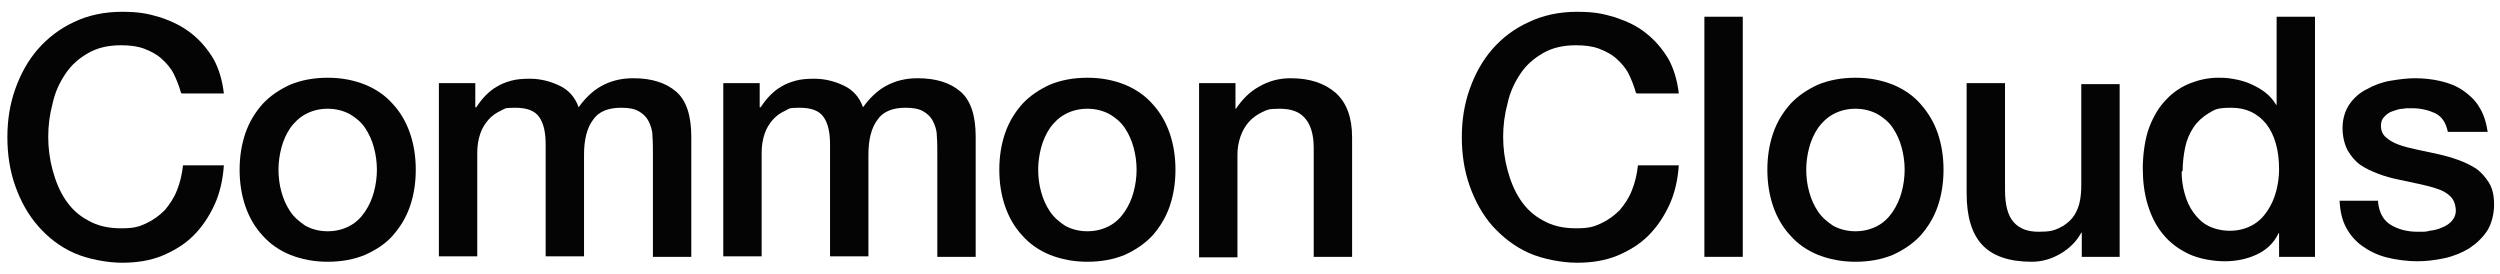 <?xml version="1.0" encoding="UTF-8"?>
<svg xmlns="http://www.w3.org/2000/svg" version="1.1" viewBox="0 0 508.1 55.6">
  <defs>
    <style>
      .cls-1 {
        fill: #040404;
      }
    </style>
  </defs>
  <!-- Generator: Adobe Illustrator 28.6.0, SVG Export Plug-In . SVG Version: 1.2.0 Build 709)  -->
  <g>
    <g id="Layer_1">
      <g>
        <path class="cls-1" d="M36.8,18.9c-.4-1.4-.9-2.7-1.5-3.9s-1.5-2.2-2.5-3.1c-1-.9-2.2-1.5-3.5-2-1.3-.5-2.9-.7-4.7-.7-2.6,0-4.8.5-6.7,1.6s-3.4,2.4-4.6,4.2c-1.2,1.8-2.1,3.7-2.6,6-.6,2.2-.9,4.5-.9,6.8s.3,4.6.9,6.8c.6,2.2,1.4,4.2,2.6,6,1.2,1.8,2.7,3.2,4.6,4.2,1.9,1.1,4.1,1.6,6.7,1.6s3.6-.3,5.1-1c1.5-.7,2.7-1.6,3.8-2.7,1-1.2,1.9-2.5,2.5-4.1.6-1.5,1-3.2,1.2-5h8.3c-.2,2.9-.8,5.6-1.9,8-1.1,2.4-2.5,4.5-4.3,6.3-1.8,1.8-4,3.1-6.4,4.1-2.5,1-5.2,1.4-8.1,1.4s-6.9-.7-9.8-2c-2.9-1.3-5.3-3.2-7.3-5.5-2-2.3-3.5-5-4.6-8.1-1.1-3.1-1.6-6.4-1.6-9.9s.5-6.7,1.6-9.8c1.1-3.1,2.6-5.8,4.6-8.1s4.5-4.2,7.3-5.5c2.9-1.4,6.2-2.1,9.8-2.1s5.3.4,7.7,1.1c2.4.8,4.5,1.8,6.4,3.3,1.8,1.4,3.3,3.2,4.5,5.2,1.1,2,1.8,4.4,2.1,7h-8.5Z"/>
        <path class="cls-1" d="M66.6,53.2c-2.8,0-5.3-.5-7.6-1.4-2.2-.9-4.1-2.2-5.6-3.9-1.5-1.6-2.7-3.6-3.5-5.9s-1.2-4.8-1.2-7.5.4-5.2,1.2-7.5,2-4.2,3.5-5.9c1.5-1.6,3.4-2.9,5.6-3.9,2.2-.9,4.7-1.4,7.6-1.4s5.3.5,7.6,1.4c2.2.9,4.1,2.2,5.6,3.9,1.5,1.6,2.7,3.6,3.5,5.9.8,2.3,1.2,4.8,1.2,7.5s-.4,5.2-1.2,7.5c-.8,2.3-2,4.2-3.5,5.9s-3.4,2.9-5.6,3.9c-2.2.9-4.7,1.4-7.6,1.4ZM66.6,47c1.7,0,3.2-.4,4.5-1.1,1.3-.7,2.3-1.7,3.1-2.9.8-1.2,1.4-2.5,1.8-4,.4-1.5.6-3,.6-4.5s-.2-3-.6-4.5c-.4-1.5-1-2.8-1.8-4-.8-1.2-1.9-2.1-3.1-2.8-1.3-.7-2.8-1.1-4.5-1.1s-3.2.4-4.5,1.1c-1.3.7-2.3,1.7-3.1,2.8-.8,1.2-1.4,2.5-1.8,4s-.6,3-.6,4.5.2,3.1.6,4.5c.4,1.5,1,2.8,1.8,4,.8,1.2,1.9,2.1,3.1,2.9,1.3.7,2.8,1.1,4.5,1.1Z"/>
        <path class="cls-1" d="M89.2,16.9h7.4v4.9h.2c.6-.9,1.2-1.7,1.9-2.4s1.4-1.3,2.3-1.8c.8-.5,1.8-.9,2.9-1.2,1.1-.3,2.3-.4,3.8-.4,2.1,0,4.1.5,6,1.4s3.2,2.4,3.9,4.4c1.3-1.8,2.8-3.3,4.6-4.3s3.9-1.6,6.5-1.6c3.7,0,6.6.9,8.7,2.7s3.1,4.9,3.1,9.2v24.4h-7.8v-20.7c0-1.4,0-2.7-.1-3.9,0-1.2-.4-2.2-.8-3-.4-.8-1.1-1.5-2-2-.9-.5-2-.7-3.6-.7-2.6,0-4.6.8-5.7,2.5-1.2,1.6-1.8,4-1.8,7v20.7h-7.8v-22.7c0-2.5-.4-4.3-1.3-5.6-.9-1.3-2.5-1.9-4.9-1.9s-2,.2-2.9.6-1.8,1-2.5,1.8c-.7.8-1.3,1.7-1.7,2.9s-.6,2.4-.6,3.9v21h-7.8V16.9Z"/>
        <path class="cls-1" d="M147,16.9h7.4v4.9h.2c.6-.9,1.2-1.7,1.9-2.4s1.4-1.3,2.3-1.8c.8-.5,1.8-.9,2.9-1.2,1.1-.3,2.3-.4,3.8-.4,2.1,0,4.1.5,6,1.4s3.2,2.4,3.9,4.4c1.3-1.8,2.8-3.3,4.6-4.3s3.9-1.6,6.5-1.6c3.7,0,6.6.9,8.7,2.7,2.1,1.8,3.1,4.9,3.1,9.2v24.4h-7.8v-20.7c0-1.4,0-2.7-.1-3.9,0-1.2-.4-2.2-.8-3-.4-.8-1.1-1.5-2-2-.9-.5-2-.7-3.6-.7-2.6,0-4.6.8-5.7,2.5-1.2,1.6-1.8,4-1.8,7v20.7h-7.8v-22.7c0-2.5-.4-4.3-1.3-5.6-.9-1.3-2.5-1.9-4.9-1.9s-2,.2-2.9.6-1.8,1-2.5,1.8c-.7.8-1.3,1.7-1.7,2.9s-.6,2.4-.6,3.9v21h-7.8V16.9Z"/>
        <path class="cls-1" d="M221,53.2c-2.8,0-5.3-.5-7.6-1.4-2.2-.9-4.1-2.2-5.6-3.9-1.5-1.6-2.7-3.6-3.5-5.9s-1.2-4.8-1.2-7.5.4-5.2,1.2-7.5,2-4.2,3.5-5.9c1.5-1.6,3.4-2.9,5.6-3.9,2.2-.9,4.7-1.4,7.6-1.4s5.3.5,7.6,1.4c2.2.9,4.1,2.2,5.6,3.9,1.5,1.6,2.7,3.6,3.5,5.9s1.2,4.8,1.2,7.5-.4,5.2-1.2,7.5-2,4.2-3.5,5.9c-1.5,1.6-3.4,2.9-5.6,3.9-2.2.9-4.7,1.4-7.6,1.4ZM221,47c1.7,0,3.2-.4,4.5-1.1,1.3-.7,2.3-1.7,3.1-2.9.8-1.2,1.4-2.5,1.8-4,.4-1.5.6-3,.6-4.5s-.2-3-.6-4.5c-.4-1.5-1-2.8-1.8-4-.8-1.2-1.9-2.1-3.1-2.8-1.3-.7-2.8-1.1-4.5-1.1s-3.2.4-4.5,1.1c-1.3.7-2.3,1.7-3.1,2.8-.8,1.2-1.4,2.5-1.8,4s-.6,3-.6,4.5.2,3.1.6,4.5c.4,1.5,1,2.8,1.8,4,.8,1.2,1.9,2.1,3.1,2.9,1.3.7,2.8,1.1,4.5,1.1Z"/>
        <path class="cls-1" d="M243.7,16.9h7.4v5.2h.1c1.2-1.8,2.7-3.4,4.7-4.5,1.9-1.1,4-1.7,6.4-1.7,3.9,0,6.9,1,9.2,3,2.2,2,3.3,5,3.3,9v24.3h-7.8v-22.2c0-2.8-.7-4.8-1.8-6-1.1-1.3-2.8-1.9-5.1-1.9s-2.5.2-3.6.7c-1,.5-1.9,1.1-2.7,2-.7.8-1.3,1.8-1.7,3s-.6,2.3-.6,3.6v20.9h-7.8V16.9Z"/>
        <path class="cls-1" d="M332.5,18.9c-.4-1.4-.9-2.7-1.5-3.9s-1.5-2.2-2.5-3.1-2.2-1.5-3.5-2c-1.3-.5-2.9-.7-4.7-.7-2.6,0-4.8.5-6.7,1.6s-3.4,2.4-4.6,4.2c-1.2,1.8-2.1,3.7-2.6,6-.6,2.2-.9,4.5-.9,6.8s.3,4.6.9,6.8c.6,2.2,1.4,4.2,2.6,6,1.2,1.8,2.7,3.2,4.6,4.2,1.9,1.1,4.1,1.6,6.7,1.6s3.6-.3,5.1-1c1.5-.7,2.7-1.6,3.8-2.7,1-1.2,1.9-2.5,2.5-4.1.6-1.5,1-3.2,1.2-5h8.3c-.2,2.9-.8,5.6-1.9,8-1.1,2.4-2.5,4.5-4.3,6.3s-4,3.1-6.4,4.1c-2.5,1-5.2,1.4-8.1,1.4s-6.9-.7-9.8-2c-2.9-1.3-5.3-3.2-7.4-5.5-2-2.3-3.5-5-4.6-8.1-1.1-3.1-1.6-6.4-1.6-9.9s.5-6.7,1.6-9.8c1.1-3.1,2.6-5.8,4.6-8.1s4.5-4.2,7.4-5.5c2.9-1.4,6.2-2.1,9.8-2.1s5.3.4,7.7,1.1c2.4.8,4.6,1.8,6.4,3.3,1.8,1.4,3.3,3.2,4.5,5.2,1.1,2,1.8,4.4,2.1,7h-8.5Z"/>
        <path class="cls-1" d="M346.4,3.4h7.8v48.8h-7.8V3.4Z"/>
        <path class="cls-1" d="M377.1,53.2c-2.8,0-5.3-.5-7.6-1.4-2.2-.9-4.1-2.2-5.6-3.9-1.5-1.6-2.7-3.6-3.5-5.9-.8-2.3-1.2-4.8-1.2-7.5s.4-5.2,1.2-7.5,2-4.2,3.5-5.9c1.5-1.6,3.4-2.9,5.6-3.9,2.2-.9,4.7-1.4,7.6-1.4s5.3.5,7.6,1.4c2.2.9,4.1,2.2,5.6,3.9s2.7,3.6,3.5,5.9c.8,2.3,1.2,4.8,1.2,7.5s-.4,5.2-1.2,7.5c-.8,2.3-2,4.2-3.5,5.9-1.5,1.6-3.4,2.9-5.6,3.9-2.2.9-4.7,1.4-7.6,1.4ZM377.1,47c1.7,0,3.2-.4,4.5-1.1,1.3-.7,2.3-1.7,3.1-2.9.8-1.2,1.4-2.5,1.8-4,.4-1.5.6-3,.6-4.5s-.2-3-.6-4.5c-.4-1.5-1-2.8-1.8-4-.8-1.2-1.9-2.1-3.1-2.8-1.3-.7-2.8-1.1-4.5-1.1s-3.2.4-4.5,1.1c-1.3.7-2.3,1.7-3.1,2.8-.8,1.2-1.4,2.5-1.8,4s-.6,3-.6,4.5.2,3.1.6,4.5c.4,1.5,1,2.8,1.8,4,.8,1.2,1.9,2.1,3.1,2.9,1.3.7,2.8,1.1,4.5,1.1Z"/>
        <path class="cls-1" d="M430.8,52.2h-7.7v-4.9h-.1c-1,1.8-2.4,3.2-4.3,4.3-1.9,1.1-3.8,1.6-5.8,1.6-4.6,0-8-1.2-10.1-3.5-2.1-2.3-3.1-5.8-3.1-10.4v-22.4h7.8v21.7c0,3.1.6,5.3,1.8,6.6,1.2,1.3,2.8,1.9,5,1.9s3-.2,4.1-.7,2-1.2,2.7-2c.7-.8,1.2-1.9,1.5-3,.3-1.2.4-2.5.4-3.8v-20.5h7.8v35.4Z"/>
        <path class="cls-1" d="M470.6,52.2h-7.4v-4.8h-.1c-1,2.1-2.6,3.5-4.6,4.4-2,.9-4.1,1.3-6.4,1.3s-5.2-.5-7.3-1.5c-2.1-1-3.8-2.3-5.2-4-1.4-1.7-2.4-3.7-3.1-6-.7-2.3-1-4.8-1-7.4s.4-5.9,1.3-8.3c.9-2.3,2-4.2,3.5-5.7,1.4-1.5,3.1-2.6,4.9-3.3,1.8-.7,3.7-1.1,5.6-1.1s2.2.1,3.4.3c1.1.2,2.2.5,3.3,1s2,1,2.9,1.7c.9.7,1.6,1.5,2.2,2.5h.1V3.4h7.8v48.8ZM443.4,34.9c0,1.5.2,3,.6,4.4.4,1.5,1,2.8,1.8,3.9.8,1.1,1.8,2.1,3,2.7s2.7,1,4.4,1,3.2-.4,4.5-1.1c1.3-.7,2.3-1.7,3.1-2.9s1.4-2.5,1.8-4c.4-1.5.6-3,.6-4.5,0-3.9-.9-7-2.6-9.2-1.8-2.2-4.1-3.3-7.1-3.3s-3.4.4-4.6,1.1c-1.3.8-2.3,1.7-3.1,2.9-.8,1.2-1.4,2.6-1.7,4.1-.3,1.5-.5,3.1-.5,4.7Z"/>
        <path class="cls-1" d="M483.3,40.9c.2,2.3,1.1,3.9,2.6,4.8,1.5.9,3.3,1.4,5.4,1.4s1.6,0,2.5-.2c.9-.1,1.8-.3,2.6-.7.8-.3,1.5-.8,2-1.4.5-.6.8-1.4.7-2.4s-.4-1.8-1.1-2.5-1.6-1.2-2.6-1.5c-1.1-.4-2.3-.7-3.7-1s-2.8-.6-4.2-.9c-1.5-.3-2.9-.7-4.2-1.2-1.3-.5-2.6-1.1-3.6-1.8-1.1-.8-1.9-1.8-2.6-3-.6-1.2-1-2.7-1-4.5s.5-3.5,1.4-4.8c.9-1.3,2.1-2.4,3.6-3.1,1.4-.8,3-1.4,4.8-1.7,1.8-.3,3.4-.5,5-.5s3.6.2,5.2.6c1.7.4,3.2,1,4.5,1.9,1.3.9,2.5,2,3.3,3.4.9,1.4,1.4,3.1,1.7,5h-8.1c-.4-1.9-1.2-3.1-2.6-3.8-1.3-.6-2.9-1-4.6-1s-1.2,0-1.9.1c-.8,0-1.5.3-2.1.5-.7.2-1.2.6-1.7,1.1-.5.5-.7,1.1-.7,1.9s.3,1.7,1,2.3c.7.6,1.5,1.1,2.6,1.5,1.1.4,2.3.7,3.7,1s2.8.6,4.2.9c1.4.3,2.8.7,4.2,1.2,1.4.5,2.6,1.1,3.7,1.8,1.1.8,1.9,1.8,2.6,2.9.7,1.2,1,2.6,1,4.4s-.5,3.9-1.4,5.3c-1,1.5-2.2,2.6-3.7,3.6-1.5.9-3.2,1.6-5.1,2-1.9.4-3.7.6-5.5.6s-4.3-.3-6.2-.8c-1.9-.5-3.5-1.3-4.9-2.3-1.4-1-2.5-2.3-3.3-3.8-.8-1.5-1.2-3.3-1.3-5.4h7.8Z"/>
      </g>
    </g>
  </g>
</svg>